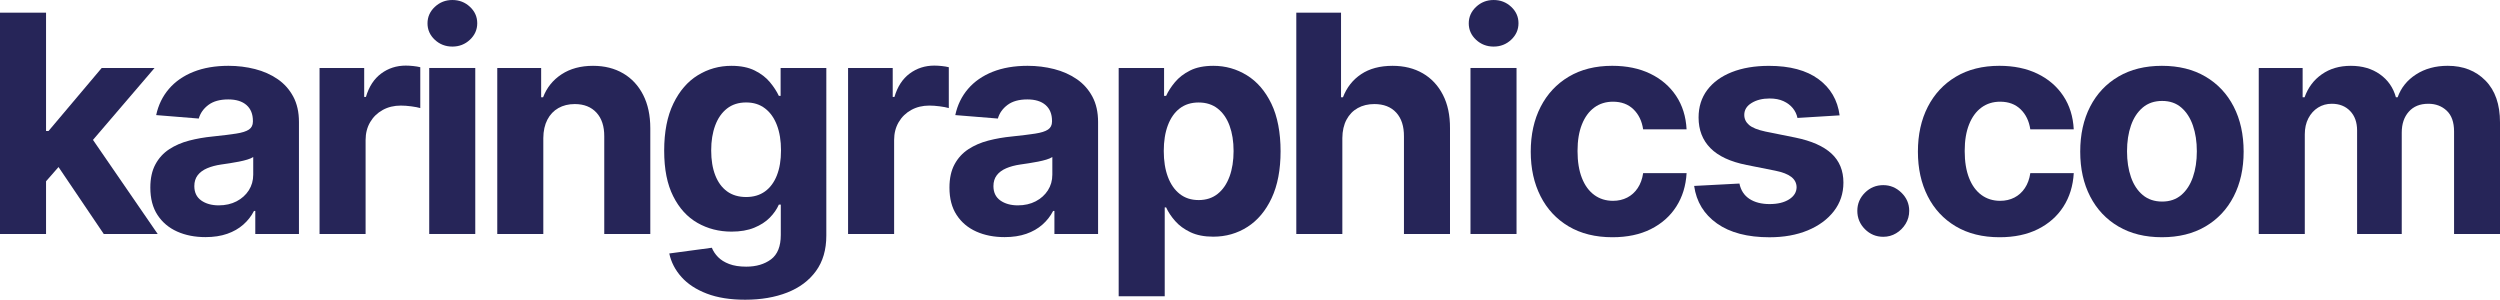 <?xml version="1.0" encoding="UTF-8"?> <svg xmlns="http://www.w3.org/2000/svg" id="_Слой_2" data-name="Слой 2" viewBox="0 0 1585.36 190.05"><defs><style> .cls-1 { fill: #262558; } </style></defs><g id="_Слой_1-2" data-name="Слой 1"><g><polygon class="cls-1" points="98.01 43.11 64.49 43.11 30.77 83.07 29.2 83.07 29.2 8.02 0 8.02 0 148.38 29.2 148.38 29.2 114.96 37.11 105.92 65.8 148.38 100 148.38 58.96 88.71 98.01 43.11"></polygon><path class="cls-1" d="m176.04,50.17c-4.18-2.88-8.96-5-14.32-6.37-5.37-1.37-10.98-2.06-16.83-2.06-8.41,0-15.8,1.27-22.17,3.8s-11.57,6.15-15.59,10.83c-4.02,4.68-6.72,10.22-8.09,16.62l27,2.19c1-3.47,3.06-6.36,6.17-8.67,3.11-2.31,7.29-3.46,12.54-3.46,4.98,0,8.83,1.19,11.55,3.56,2.72,2.38,4.08,5.73,4.08,10.08v.41c0,2.24-.85,3.93-2.54,5.07-1.69,1.14-4.41,2-8.16,2.57-3.75.57-8.68,1.18-14.8,1.82-5.21.5-10.18,1.37-14.91,2.6s-8.94,3.06-12.65,5.48c-3.7,2.42-6.63,5.62-8.77,9.6-2.15,3.97-3.22,8.89-3.22,14.74,0,6.95,1.52,12.74,4.56,17.37,3.04,4.64,7.18,8.13,12.44,10.49,5.25,2.35,11.24,3.53,17.96,3.53,5.21,0,9.8-.7,13.78-2.09,3.98-1.39,7.38-3.33,10.21-5.83,2.83-2.49,5.09-5.38,6.79-8.67h.82v14.6h27.69v-71c0-6.26-1.21-11.64-3.63-16.14-2.42-4.5-5.72-8.19-9.9-11.07Zm-15.46,60.59c0,3.7-.94,7.01-2.81,9.94-1.87,2.92-4.46,5.24-7.74,6.96-3.29,1.71-7.08,2.57-11.38,2.57s-8.17-1.04-11.07-3.12c-2.9-2.08-4.35-5.11-4.35-9.08,0-2.74.71-5.04,2.12-6.89,1.42-1.85,3.4-3.32,5.96-4.42,2.56-1.1,5.55-1.9,8.98-2.4,1.6-.23,3.38-.49,5.35-.79,1.96-.3,3.93-.64,5.89-1.03,1.96-.39,3.74-.82,5.31-1.3s2.82-1.02,3.74-1.61v11.17Z"></path><path class="cls-1" d="m257.34,41.6c-5.89,0-11.1,1.68-15.63,5.04s-7.74,8.3-9.66,14.84h-1.1v-18.37h-28.31v105.27h29.2v-59.56c0-4.29.97-8.09,2.91-11.38,1.94-3.29,4.59-5.86,7.95-7.71,3.36-1.85,7.18-2.78,11.48-2.78,2.01,0,4.23.16,6.65.48,2.42.32,4.32.69,5.69,1.1v-25.91c-1.28-.32-2.77-.57-4.46-.75-1.69-.18-3.27-.27-4.73-.27Z"></path><path class="cls-1" d="m286.86,0c-4.3,0-8,1.45-11.1,4.35-3.11,2.9-4.66,6.39-4.66,10.45s1.54,7.54,4.63,10.42c3.08,2.88,6.8,4.32,11.14,4.32s8.05-1.45,11.14-4.35c3.08-2.9,4.63-6.38,4.63-10.45s-1.54-7.54-4.63-10.42c-3.08-2.88-6.8-4.32-11.14-4.32Z"></path><rect class="cls-1" x="272.19" y="43.11" width="29.2" height="105.27"></rect><path class="cls-1" d="m395.18,46.54c-5.44-3.2-11.81-4.8-19.12-4.8-7.81,0-14.46,1.79-19.94,5.38-5.48,3.59-9.39,8.44-11.72,14.56h-1.23v-18.57h-27.83v105.27h29.2v-60.86c.04-4.52.9-8.4,2.57-11.62,1.67-3.22,4-5.68,6.99-7.37,2.99-1.69,6.45-2.54,10.38-2.54,5.85,0,10.44,1.82,13.78,5.45,3.33,3.63,4.98,8.67,4.93,15.11v61.82h29.2v-67.03c0-8.18-1.51-15.23-4.52-21.14-3.02-5.92-7.24-10.47-12.68-13.67Z"></path><path class="cls-1" d="m495,60.79h-1.1c-1.33-2.83-3.21-5.72-5.65-8.67-2.44-2.95-5.65-5.41-9.63-7.4-3.98-1.99-8.91-2.98-14.8-2.98-7.72,0-14.82,1.99-21.28,5.96-6.47,3.97-11.64,9.96-15.52,17.96-3.88,8-5.83,17.96-5.83,29.88s1.91,21.28,5.72,28.89c3.81,7.61,8.96,13.25,15.42,16.93,6.47,3.68,13.65,5.52,21.56,5.52,5.57,0,10.37-.82,14.39-2.47,4.02-1.64,7.31-3.77,9.87-6.37,2.56-2.6,4.48-5.37,5.76-8.29h1.23v19.26c0,7.22-2.07,12.37-6.2,15.46-4.14,3.08-9.38,4.63-15.73,4.63-4.25,0-7.85-.56-10.79-1.68-2.95-1.12-5.31-2.59-7.09-4.42-1.78-1.83-3.08-3.79-3.91-5.89l-27,3.63c1.19,5.53,3.77,10.51,7.74,14.94s9.33,7.94,16.07,10.52c6.74,2.58,14.84,3.87,24.3,3.87,10.05,0,18.95-1.52,26.7-4.56,7.74-3.04,13.81-7.57,18.2-13.6,4.39-6.03,6.58-13.53,6.58-22.48V43.11h-28.99v17.68Zm-2.36,50.48c-1.76,4.41-4.27,7.79-7.54,10.14-3.27,2.35-7.25,3.53-11.96,3.53s-8.83-1.2-12.1-3.6c-3.27-2.4-5.76-5.8-7.47-10.21-1.71-4.41-2.57-9.65-2.57-15.73s.85-11.26,2.54-15.83c1.69-4.57,4.18-8.14,7.47-10.73,3.29-2.58,7.33-3.87,12.13-3.87s8.7,1.26,11.99,3.77c3.29,2.51,5.8,6.04,7.54,10.59,1.74,4.55,2.6,9.9,2.6,16.07s-.88,11.46-2.64,15.87Z"></path><path class="cls-1" d="m592.5,41.6c-5.89,0-11.1,1.68-15.63,5.04s-7.75,8.3-9.66,14.84h-1.1v-18.37h-28.31v105.27h29.2v-59.56c0-4.29.97-8.09,2.91-11.38,1.94-3.29,4.59-5.86,7.95-7.71s7.18-2.78,11.48-2.78c2.01,0,4.23.16,6.65.48,2.42.32,4.32.69,5.69,1.1v-25.91c-1.28-.32-2.76-.57-4.45-.75-1.69-.18-3.27-.27-4.73-.27Z"></path><path class="cls-1" d="m682.79,50.17c-4.18-2.88-8.96-5-14.32-6.37-5.37-1.37-10.98-2.06-16.83-2.06-8.41,0-15.8,1.27-22.17,3.8-6.37,2.54-11.57,6.15-15.59,10.83-4.02,4.68-6.72,10.22-8.09,16.62l27,2.19c1-3.47,3.06-6.36,6.17-8.67,3.11-2.31,7.29-3.46,12.54-3.46,4.98,0,8.83,1.19,11.55,3.56,2.72,2.38,4.08,5.73,4.08,10.08v.41c0,2.24-.85,3.93-2.54,5.07-1.69,1.14-4.41,2-8.16,2.57-3.75.57-8.68,1.18-14.8,1.82-5.21.5-10.18,1.37-14.91,2.6-4.73,1.23-8.94,3.06-12.64,5.48-3.7,2.42-6.63,5.62-8.77,9.6-2.15,3.97-3.22,8.89-3.22,14.74,0,6.95,1.52,12.74,4.56,17.37,3.04,4.64,7.18,8.13,12.44,10.49,5.25,2.35,11.24,3.53,17.96,3.53,5.21,0,9.8-.7,13.78-2.09,3.98-1.39,7.38-3.33,10.21-5.83,2.83-2.49,5.09-5.38,6.79-8.67h.82v14.6h27.69v-71c0-6.26-1.21-11.64-3.63-16.14-2.42-4.5-5.72-8.19-9.9-11.07Zm-15.46,60.59c0,3.7-.94,7.01-2.81,9.94-1.87,2.92-4.45,5.24-7.74,6.96s-7.08,2.57-11.38,2.57-8.17-1.04-11.07-3.12-4.35-5.11-4.35-9.08c0-2.74.71-5.04,2.12-6.89s3.4-3.32,5.96-4.42c2.56-1.1,5.55-1.9,8.98-2.4,1.6-.23,3.38-.49,5.35-.79,1.96-.3,3.93-.64,5.89-1.03,1.96-.39,3.74-.82,5.31-1.3s2.82-1.02,3.74-1.61v11.17Z"></path><path class="cls-1" d="m790.69,47.74c-6.49-4-13.57-6-21.25-6-5.89,0-10.82.99-14.77,2.98-3.95,1.99-7.15,4.46-9.59,7.4-2.45,2.95-4.31,5.84-5.59,8.67h-1.3v-17.68h-28.79v144.75h29.2v-56.34h.89c1.32,2.92,3.24,5.82,5.76,8.67,2.51,2.86,5.75,5.22,9.7,7.09,3.95,1.87,8.76,2.81,14.43,2.81,8,0,15.23-2.07,21.69-6.2,6.46-4.13,11.58-10.23,15.35-18.3s5.65-17.97,5.65-29.71-1.94-22.1-5.83-30.12c-3.88-8.02-9.07-14.03-15.56-18.03Zm-11,64.22c-1.71,4.68-4.21,8.34-7.5,10.97-3.29,2.63-7.31,3.94-12.06,3.94s-8.7-1.29-11.99-3.87c-3.29-2.58-5.8-6.2-7.54-10.86-1.74-4.66-2.6-10.12-2.6-16.38s.87-11.7,2.6-16.31c1.74-4.61,4.24-8.18,7.5-10.69,3.27-2.51,7.28-3.77,12.03-3.77s8.84,1.3,12.13,3.91c3.29,2.6,5.78,6.21,7.47,10.83s2.54,9.96,2.54,16.04-.86,11.53-2.57,16.21Z"></path><path class="cls-1" d="m902.25,46.5c-5.46-3.17-11.85-4.76-19.16-4.76-8,0-14.64,1.77-19.94,5.31-5.3,3.54-9.14,8.42-11.51,14.63h-1.23V8.02h-28.37v140.36h29.2v-60.86c.04-4.52.93-8.4,2.64-11.62,1.71-3.22,4.09-5.68,7.13-7.37,3.04-1.69,6.55-2.54,10.52-2.54,5.94,0,10.57,1.81,13.88,5.42,3.31,3.61,4.95,8.66,4.9,15.15v61.82h29.2v-67.03c.05-8.22-1.45-15.29-4.49-21.21-3.04-5.92-7.29-10.46-12.75-13.64Z"></path><rect class="cls-1" x="932.5" y="43.11" width="29.2" height="105.27"></rect><path class="cls-1" d="m947.16,0c-4.3,0-8,1.45-11.1,4.35s-4.66,6.39-4.66,10.45,1.54,7.54,4.63,10.42,6.8,4.32,11.14,4.32,8.05-1.45,11.14-4.35c3.08-2.9,4.63-6.38,4.63-10.45s-1.54-7.54-4.63-10.42c-3.08-2.88-6.8-4.32-11.14-4.32Z"></path><path class="cls-1" d="m1011.04,68.16c3.36-2.44,7.3-3.67,11.82-3.67,5.35,0,9.67,1.61,12.99,4.83s5.36,7.46,6.13,12.71h27.55c-.41-8.13-2.63-15.22-6.65-21.25-4.02-6.03-9.48-10.71-16.38-14.05-6.9-3.33-14.94-5-24.12-5-10.65,0-19.83,2.3-27.55,6.89-7.72,4.59-13.67,10.97-17.85,19.12-4.18,8.16-6.27,17.63-6.27,28.41s2.07,20.06,6.2,28.24c4.13,8.18,10.08,14.56,17.82,19.16,7.75,4.59,17.01,6.89,27.79,6.89,9.37,0,17.48-1.71,24.33-5.14,6.85-3.43,12.23-8.19,16.14-14.29,3.91-6.1,6.09-13.17,6.55-21.21h-27.55c-.55,3.7-1.7,6.87-3.46,9.49-1.76,2.63-3.98,4.63-6.65,6-2.67,1.37-5.68,2.06-9.01,2.06-4.52,0-8.48-1.23-11.86-3.7-3.38-2.47-6-6.05-7.85-10.76s-2.78-10.42-2.78-17.13.94-12.27,2.81-16.93c1.87-4.66,4.49-8.21,7.85-10.66Z"></path><path class="cls-1" d="m1161.43,97.39c-5.03-4.66-12.66-8.04-22.89-10.14l-19.05-3.84c-4.89-1.05-8.34-2.44-10.35-4.18-2.01-1.74-3.02-3.86-3.02-6.37,0-3.15,1.55-5.68,4.66-7.57,3.11-1.9,6.92-2.84,11.45-2.84,3.38,0,6.29.56,8.74,1.68,2.44,1.12,4.42,2.6,5.93,4.46s2.49,3.92,2.95,6.2l26.73-1.64c-1.28-9.69-5.75-17.34-13.4-22.96-7.65-5.62-18.13-8.43-31.42-8.43-9,0-16.85,1.33-23.54,3.97-6.69,2.65-11.88,6.42-15.56,11.31-3.68,4.89-5.52,10.72-5.52,17.48,0,7.86,2.5,14.32,7.5,19.4,5,5.07,12.64,8.64,22.93,10.69l18.23,3.63c4.57.92,7.95,2.23,10.14,3.94,2.19,1.71,3.31,3.9,3.36,6.54-.05,3.15-1.63,5.72-4.76,7.71-3.13,1.99-7.25,2.98-12.37,2.98s-9.48-1.11-12.82-3.32c-3.33-2.22-5.44-5.45-6.3-9.7l-28.72,1.51c1.42,10.05,6.25,17.99,14.5,23.82,8.25,5.83,19.34,8.74,33.27,8.74,9.14,0,17.21-1.45,24.23-4.35,7.01-2.9,12.54-6.96,16.59-12.17,4.04-5.21,6.07-11.26,6.07-18.16,0-7.58-2.51-13.71-7.54-18.37Z"></path><path class="cls-1" d="m1194.26,117.4c-4.52,0-8.4,1.6-11.62,4.8-3.22,3.2-4.83,7.04-4.83,11.51s1.61,8.4,4.83,11.62c3.22,3.22,7.09,4.83,11.62,4.83,2.97,0,5.69-.74,8.16-2.23,2.47-1.48,4.47-3.47,6-5.96,1.53-2.49,2.3-5.24,2.3-8.26,0-4.48-1.65-8.32-4.93-11.51-3.29-3.2-7.13-4.8-11.51-4.8Z"></path><path class="cls-1" d="m1256.56,68.16c3.36-2.44,7.3-3.67,11.82-3.67,5.35,0,9.67,1.61,12.99,4.83s5.36,7.46,6.13,12.71h27.55c-.41-8.13-2.63-15.22-6.65-21.25-4.02-6.03-9.48-10.71-16.38-14.05-6.9-3.33-14.94-5-24.12-5-10.65,0-19.83,2.3-27.55,6.89-7.72,4.59-13.67,10.97-17.85,19.12-4.18,8.16-6.27,17.63-6.27,28.41s2.07,20.06,6.2,28.24c4.13,8.18,10.08,14.56,17.82,19.16,7.75,4.59,17.01,6.89,27.79,6.89,9.37,0,17.48-1.71,24.33-5.14,6.85-3.43,12.23-8.19,16.14-14.29,3.91-6.1,6.09-13.17,6.55-21.21h-27.55c-.55,3.7-1.7,6.87-3.46,9.49-1.76,2.63-3.98,4.63-6.65,6-2.67,1.37-5.68,2.06-9.01,2.06-4.52,0-8.48-1.23-11.86-3.7-3.38-2.47-6-6.05-7.85-10.76s-2.78-10.42-2.78-17.13.94-12.27,2.81-16.93c1.87-4.66,4.49-8.21,7.85-10.66Z"></path><path class="cls-1" d="m1398.56,48.56c-7.74-4.55-16.94-6.82-27.59-6.82s-19.84,2.27-27.59,6.82c-7.75,4.55-13.72,10.9-17.92,19.05-4.2,8.16-6.3,17.67-6.3,28.55s2.1,20.25,6.3,28.41c4.2,8.16,10.18,14.51,17.92,19.05,7.74,4.55,16.94,6.82,27.59,6.82s19.84-2.27,27.59-6.82c7.75-4.55,13.72-10.9,17.92-19.05,4.2-8.16,6.31-17.62,6.31-28.41s-2.1-20.39-6.31-28.55c-4.2-8.16-10.18-14.51-17.92-19.05Zm-7.95,63.77c-1.67,4.8-4.12,8.58-7.37,11.34-3.25,2.77-7.29,4.15-12.13,4.15s-8.99-1.38-12.3-4.15c-3.31-2.76-5.8-6.54-7.47-11.34-1.67-4.8-2.5-10.26-2.5-16.38s.83-11.58,2.5-16.38c1.67-4.8,4.16-8.59,7.47-11.38,3.31-2.79,7.41-4.18,12.3-4.18s8.89,1.39,12.13,4.18c3.24,2.79,5.7,6.58,7.37,11.38s2.5,10.26,2.5,16.38-.83,11.58-2.5,16.38Z"></path><path class="cls-1" d="m1576.14,51.09c-6.15-6.24-14.13-9.36-23.95-9.36-7.72,0-14.41,1.82-20.05,5.45-5.64,3.63-9.54,8.46-11.69,14.5h-1.1c-1.69-6.12-5.07-10.98-10.14-14.56-5.07-3.59-11.22-5.38-18.44-5.38s-13.25,1.78-18.37,5.35c-5.12,3.56-8.77,8.43-10.97,14.6h-1.23v-18.57h-27.83v105.27h29.2v-63.19c0-3.88.75-7.28,2.26-10.18,1.51-2.9,3.55-5.16,6.13-6.79,2.58-1.62,5.49-2.43,8.74-2.43,4.8,0,8.67,1.53,11.62,4.59,2.95,3.06,4.42,7.17,4.42,12.34v65.66h28.31v-64.29c0-5.48,1.48-9.9,4.46-13.26,2.97-3.36,7.1-5.04,12.41-5.04,4.66,0,8.54,1.46,11.65,4.39,3.11,2.92,4.66,7.31,4.66,13.16v65.04h29.13v-70.8c0-11.42-3.07-20.25-9.22-26.49Z"></path></g></g></svg> 